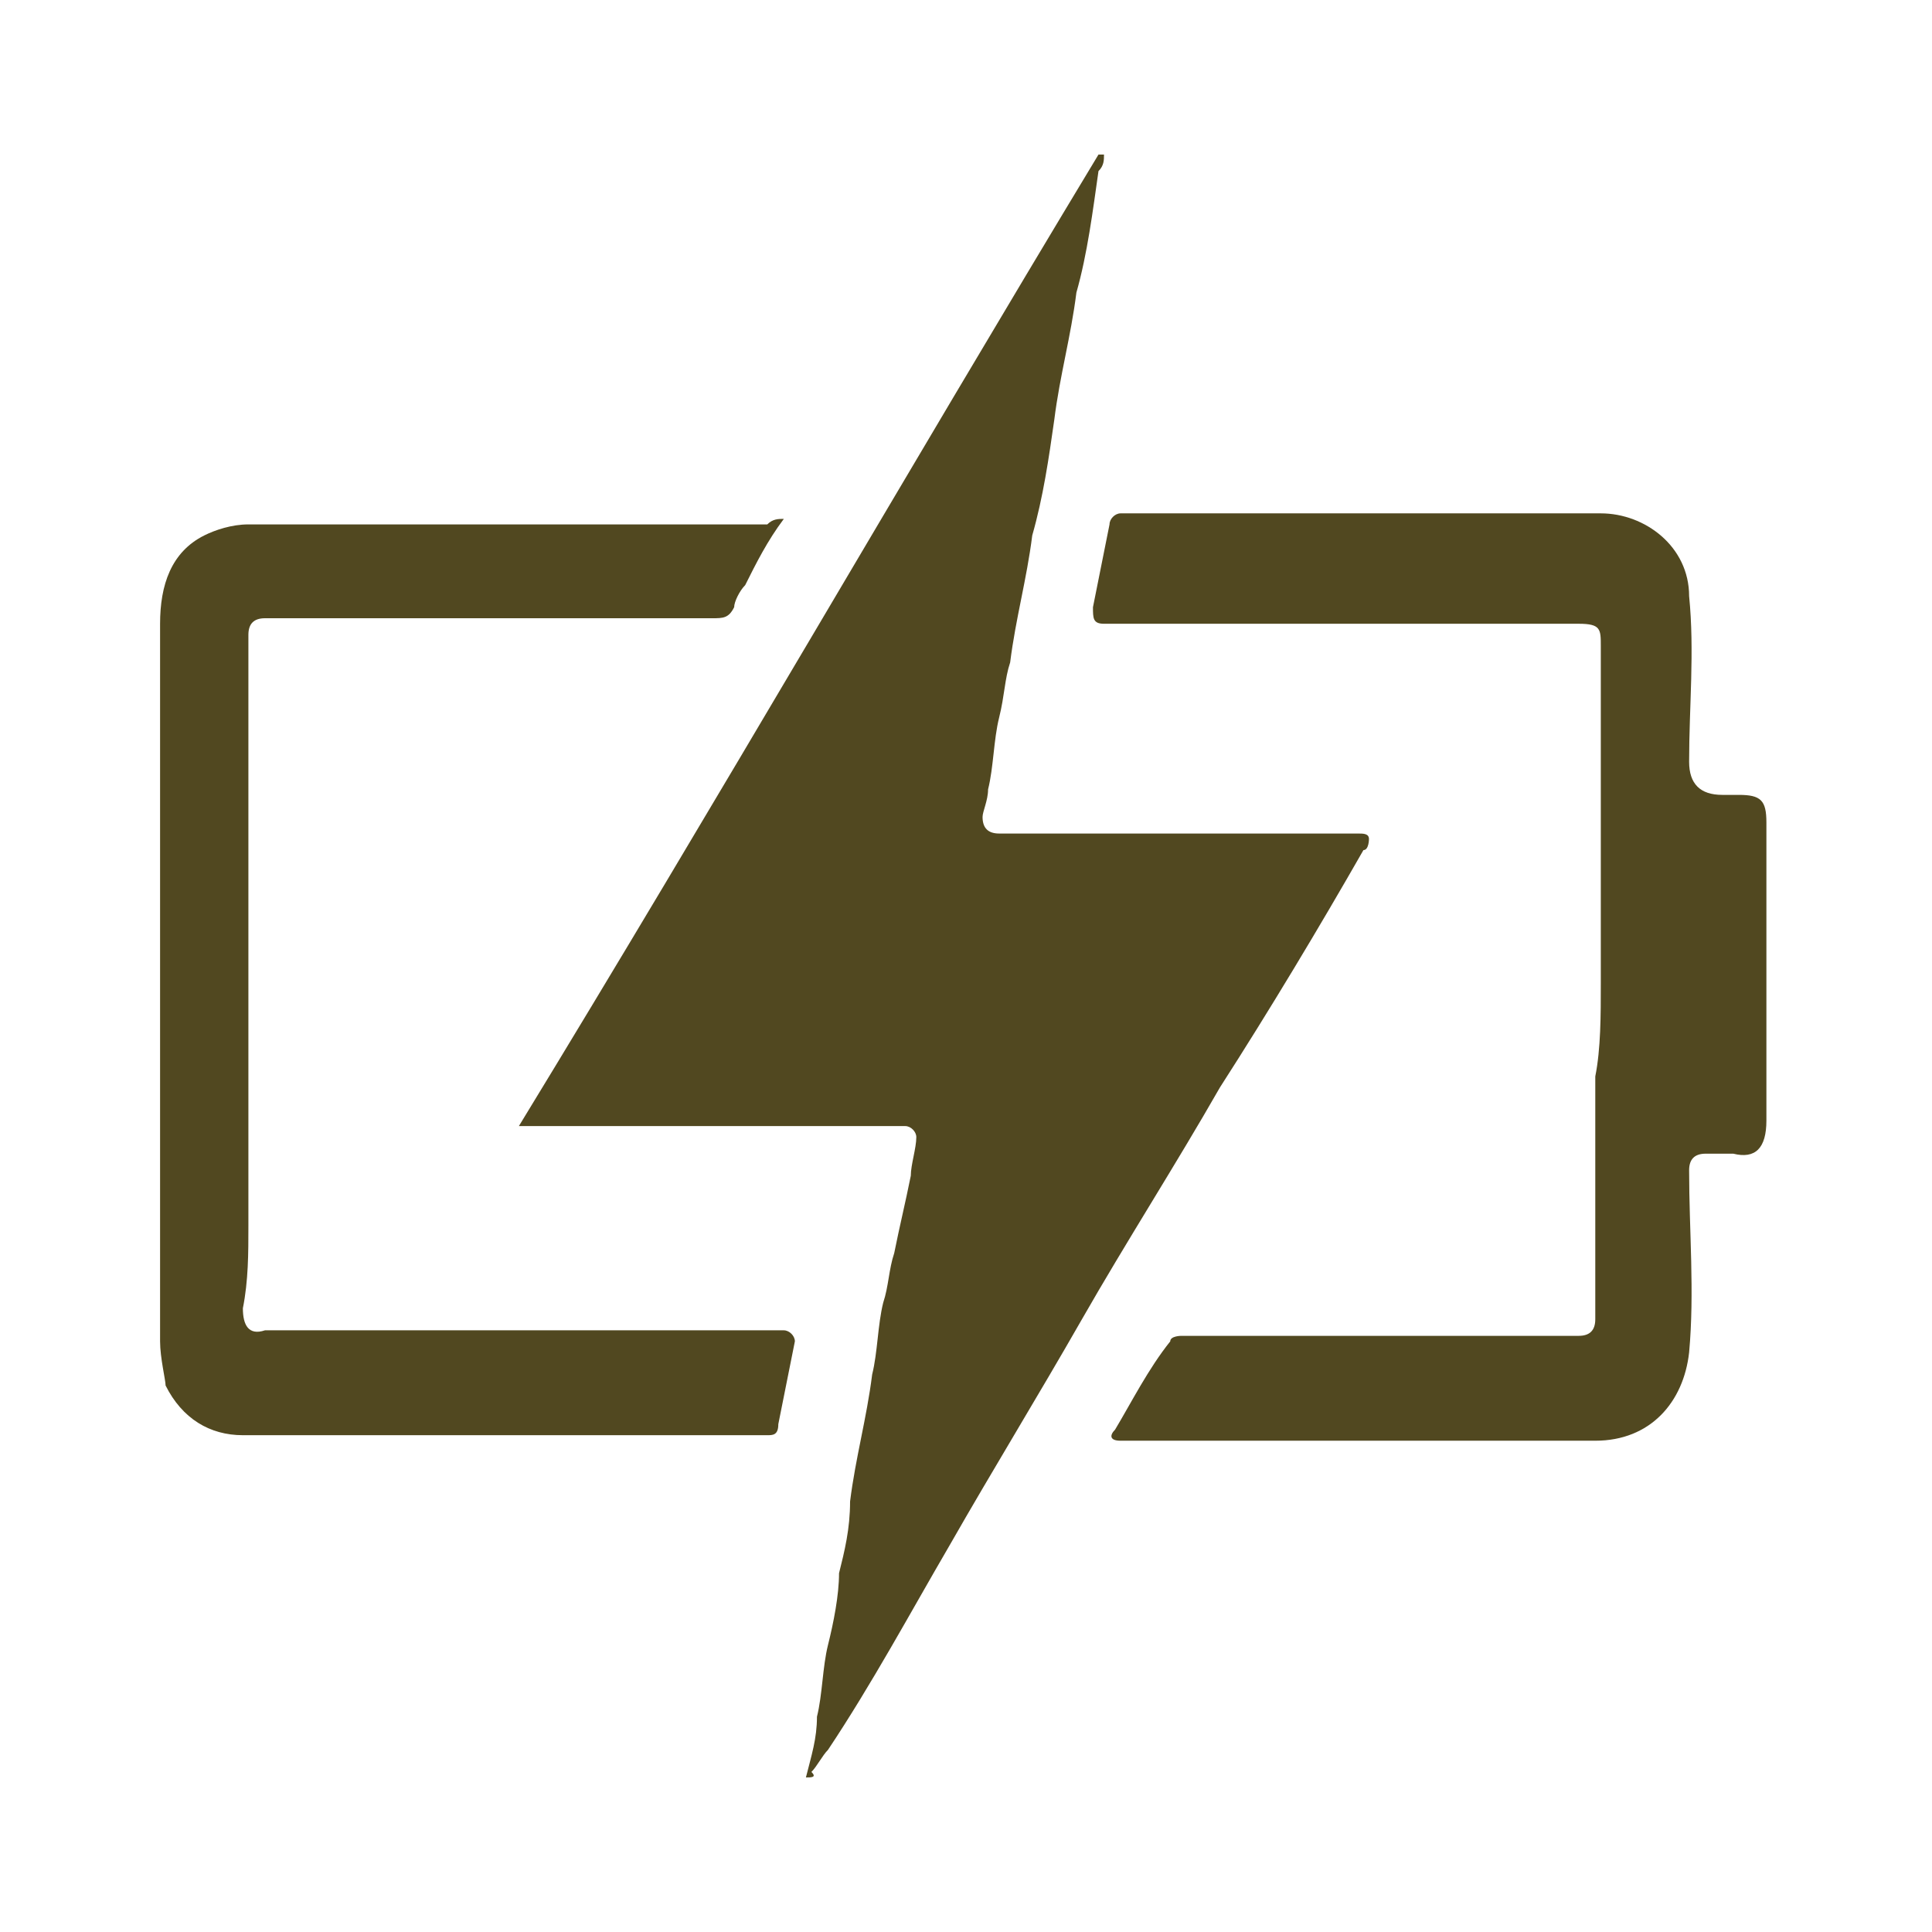 <svg xmlns="http://www.w3.org/2000/svg" id="Capa_1" viewBox="0 0 35 35"><defs><style>      .st0 {        fill: #514820;      }    </style></defs><g id="Capa_11" data-name="Capa_1"><g><path class="st0" d="M14.6,32.2c.1-.4.2-.7.2-1.1.1-.4.1-.9.2-1.3.1-.4.2-.9.2-1.3.1-.4.2-.8.2-1.3.1-.8.3-1.5.4-2.3.1-.4.1-.9.2-1.3.1-.3.1-.6.2-.9.1-.5.2-.9.3-1.4,0-.2.1-.5.1-.7,0-.1-.1-.2-.2-.2h-7c3.6-5.9,7-11.8,10.5-17.6h.1c0,.1,0,.2-.1.3-.1.7-.2,1.5-.4,2.2-.1.8-.3,1.5-.4,2.3-.1.7-.2,1.4-.4,2.1-.1.8-.3,1.5-.4,2.3-.1.3-.1.6-.2,1s-.1.9-.2,1.3c0,.2-.1.4-.1.5q0,.3.3.3h6.5c.1,0,.2,0,.2.1,0,0,0,.2-.1.2-.8,1.4-1.7,2.9-2.6,4.3-.8,1.4-1.7,2.8-2.5,4.2-.8,1.4-1.6,2.7-2.4,4.1-.7,1.2-1.4,2.5-2.2,3.7-.1.1-.2.3-.3.4.1.1,0,.1-.1.1Z"></path><path class="st0" d="M29,17.8v-6.1c0-.3,0-.4-.4-.4h-8.6c-.2,0-.2-.1-.2-.3.1-.5.2-1,.3-1.5,0-.1.1-.2.2-.2h8.7c.8,0,1.6.6,1.6,1.5.1,1,0,2,0,3q0,.6.6.6h.3c.4,0,.5.1.5.5v5.4c0,.5-.2.7-.6.6h-.5c-.2,0-.3.1-.3.3,0,1.1.1,2.2,0,3.3-.1.9-.7,1.6-1.7,1.6h-8.6c-.2,0-.2-.1-.1-.2.3-.5.6-1.1,1-1.6,0-.1.2-.1.2-.1h7.2c.2,0,.3-.1.3-.3v-4.4c.1-.5.1-1.1.1-1.7h0Z"></path><path class="st0" d="M14.2,9.4c-.3.4-.5.8-.7,1.2-.1.1-.2.3-.2.4-.1.2-.2.2-.4.2H4.8q-.3,0-.3.3v10.7c0,.5,0,1-.1,1.5,0,.3.1.5.4.4h9.4c.1,0,.2.1.2.2-.1.5-.2,1-.3,1.5,0,.2-.1.2-.2.2H4.4c-.6,0-1.1-.3-1.4-.9,0-.1-.1-.5-.1-.8v-13c0-.7.2-1.3.8-1.6.2-.1.5-.2.8-.2h9.4c.1-.1.2-.1.3-.1Z"></path></g></g></svg>